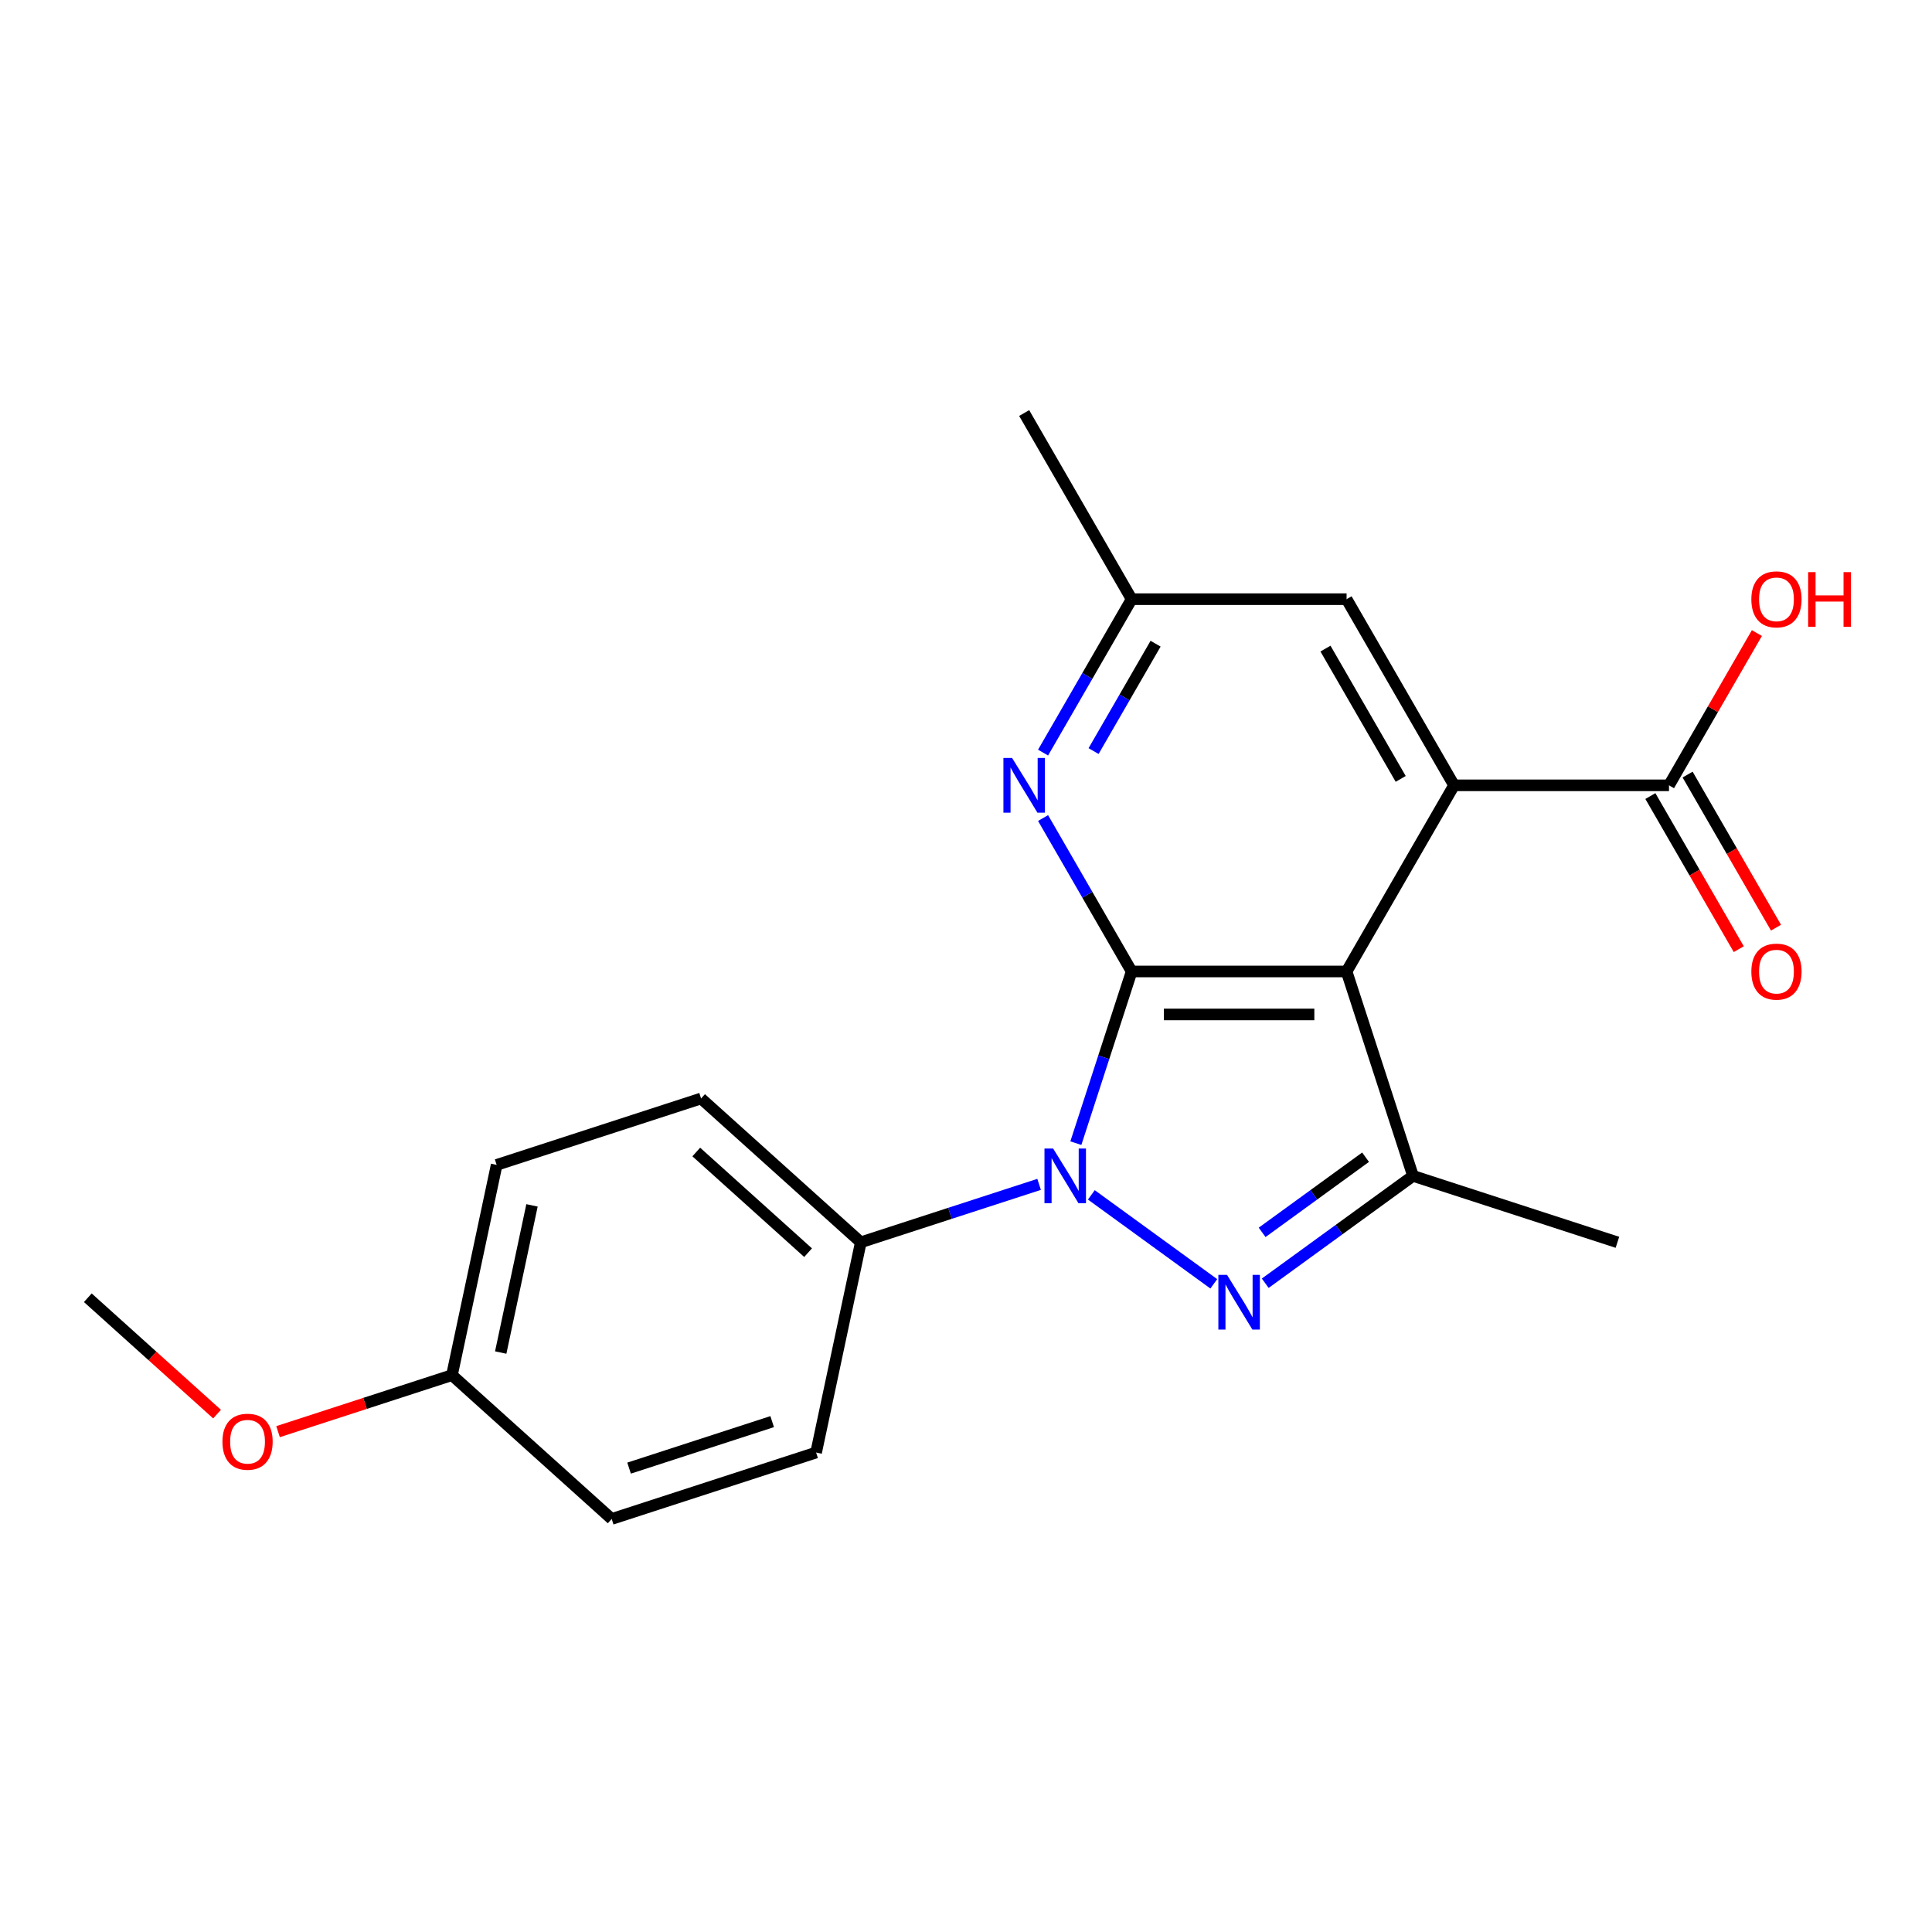 <?xml version='1.0' encoding='iso-8859-1'?>
<svg version='1.1' baseProfile='full'
              xmlns='http://www.w3.org/2000/svg'
                      xmlns:rdkit='http://www.rdkit.org/xml'
                      xmlns:xlink='http://www.w3.org/1999/xlink'
                  xml:space='preserve'
width='1000px' height='1000px' viewBox='0 0 1000 1000'>
<!-- END OF HEADER -->
<rect style='opacity:1.0;fill:#FFFFFF;stroke:none' width='1000' height='1000' x='0' y='0'> </rect>
<path class='bond-0' d='M 585.737,502.828 L 571.3,547.261' style='fill:none;fill-rule:evenodd;stroke:#000000;stroke-width:6px;stroke-linecap:butt;stroke-linejoin:miter;stroke-opacity:1' />
<path class='bond-0' d='M 571.3,547.261 L 556.863,591.693' style='fill:none;fill-rule:evenodd;stroke:#0000FF;stroke-width:6px;stroke-linecap:butt;stroke-linejoin:miter;stroke-opacity:1' />
<path class='bond-1' d='M 585.737,502.828 L 696.989,502.828' style='fill:none;fill-rule:evenodd;stroke:#000000;stroke-width:6px;stroke-linecap:butt;stroke-linejoin:miter;stroke-opacity:1' />
<path class='bond-1' d='M 602.425,525.078 L 680.301,525.078' style='fill:none;fill-rule:evenodd;stroke:#000000;stroke-width:6px;stroke-linecap:butt;stroke-linejoin:miter;stroke-opacity:1' />
<path class='bond-5' d='M 585.737,502.828 L 562.815,463.125' style='fill:none;fill-rule:evenodd;stroke:#000000;stroke-width:6px;stroke-linecap:butt;stroke-linejoin:miter;stroke-opacity:1' />
<path class='bond-5' d='M 562.815,463.125 L 539.892,423.422' style='fill:none;fill-rule:evenodd;stroke:#0000FF;stroke-width:6px;stroke-linecap:butt;stroke-linejoin:miter;stroke-opacity:1' />
<path class='bond-2' d='M 564.88,618.459 L 628.26,664.507' style='fill:none;fill-rule:evenodd;stroke:#0000FF;stroke-width:6px;stroke-linecap:butt;stroke-linejoin:miter;stroke-opacity:1' />
<path class='bond-7' d='M 537.837,613.028 L 491.694,628.021' style='fill:none;fill-rule:evenodd;stroke:#0000FF;stroke-width:6px;stroke-linecap:butt;stroke-linejoin:miter;stroke-opacity:1' />
<path class='bond-7' d='M 491.694,628.021 L 445.551,643.014' style='fill:none;fill-rule:evenodd;stroke:#000000;stroke-width:6px;stroke-linecap:butt;stroke-linejoin:miter;stroke-opacity:1' />
<path class='bond-3' d='M 696.989,502.828 L 731.368,608.635' style='fill:none;fill-rule:evenodd;stroke:#000000;stroke-width:6px;stroke-linecap:butt;stroke-linejoin:miter;stroke-opacity:1' />
<path class='bond-4' d='M 696.989,502.828 L 752.615,406.481' style='fill:none;fill-rule:evenodd;stroke:#000000;stroke-width:6px;stroke-linecap:butt;stroke-linejoin:miter;stroke-opacity:1' />
<path class='bond-21' d='M 654.884,664.203 L 693.126,636.419' style='fill:none;fill-rule:evenodd;stroke:#0000FF;stroke-width:6px;stroke-linecap:butt;stroke-linejoin:miter;stroke-opacity:1' />
<path class='bond-21' d='M 693.126,636.419 L 731.368,608.635' style='fill:none;fill-rule:evenodd;stroke:#000000;stroke-width:6px;stroke-linecap:butt;stroke-linejoin:miter;stroke-opacity:1' />
<path class='bond-21' d='M 653.278,637.867 L 680.048,618.418' style='fill:none;fill-rule:evenodd;stroke:#0000FF;stroke-width:6px;stroke-linecap:butt;stroke-linejoin:miter;stroke-opacity:1' />
<path class='bond-21' d='M 680.048,618.418 L 706.817,598.969' style='fill:none;fill-rule:evenodd;stroke:#000000;stroke-width:6px;stroke-linecap:butt;stroke-linejoin:miter;stroke-opacity:1' />
<path class='bond-15' d='M 731.368,608.635 L 837.175,643.014' style='fill:none;fill-rule:evenodd;stroke:#000000;stroke-width:6px;stroke-linecap:butt;stroke-linejoin:miter;stroke-opacity:1' />
<path class='bond-6' d='M 752.615,406.481 L 863.867,406.481' style='fill:none;fill-rule:evenodd;stroke:#000000;stroke-width:6px;stroke-linecap:butt;stroke-linejoin:miter;stroke-opacity:1' />
<path class='bond-22' d='M 752.615,406.481 L 696.989,310.134' style='fill:none;fill-rule:evenodd;stroke:#000000;stroke-width:6px;stroke-linecap:butt;stroke-linejoin:miter;stroke-opacity:1' />
<path class='bond-22' d='M 725.002,403.154 L 686.063,335.711' style='fill:none;fill-rule:evenodd;stroke:#000000;stroke-width:6px;stroke-linecap:butt;stroke-linejoin:miter;stroke-opacity:1' />
<path class='bond-9' d='M 539.892,389.54 L 562.815,349.837' style='fill:none;fill-rule:evenodd;stroke:#0000FF;stroke-width:6px;stroke-linecap:butt;stroke-linejoin:miter;stroke-opacity:1' />
<path class='bond-9' d='M 562.815,349.837 L 585.737,310.134' style='fill:none;fill-rule:evenodd;stroke:#000000;stroke-width:6px;stroke-linecap:butt;stroke-linejoin:miter;stroke-opacity:1' />
<path class='bond-9' d='M 566.038,388.754 L 582.084,360.962' style='fill:none;fill-rule:evenodd;stroke:#0000FF;stroke-width:6px;stroke-linecap:butt;stroke-linejoin:miter;stroke-opacity:1' />
<path class='bond-9' d='M 582.084,360.962 L 598.13,333.17' style='fill:none;fill-rule:evenodd;stroke:#000000;stroke-width:6px;stroke-linecap:butt;stroke-linejoin:miter;stroke-opacity:1' />
<path class='bond-10' d='M 854.232,412.044 L 877.108,451.666' style='fill:none;fill-rule:evenodd;stroke:#000000;stroke-width:6px;stroke-linecap:butt;stroke-linejoin:miter;stroke-opacity:1' />
<path class='bond-10' d='M 877.108,451.666 L 899.985,491.289' style='fill:none;fill-rule:evenodd;stroke:#FF0000;stroke-width:6px;stroke-linecap:butt;stroke-linejoin:miter;stroke-opacity:1' />
<path class='bond-10' d='M 873.502,400.918 L 896.378,440.541' style='fill:none;fill-rule:evenodd;stroke:#000000;stroke-width:6px;stroke-linecap:butt;stroke-linejoin:miter;stroke-opacity:1' />
<path class='bond-10' d='M 896.378,440.541 L 919.254,480.164' style='fill:none;fill-rule:evenodd;stroke:#FF0000;stroke-width:6px;stroke-linecap:butt;stroke-linejoin:miter;stroke-opacity:1' />
<path class='bond-13' d='M 863.867,406.481 L 886.616,367.078' style='fill:none;fill-rule:evenodd;stroke:#000000;stroke-width:6px;stroke-linecap:butt;stroke-linejoin:miter;stroke-opacity:1' />
<path class='bond-13' d='M 886.616,367.078 L 909.365,327.675' style='fill:none;fill-rule:evenodd;stroke:#FF0000;stroke-width:6px;stroke-linecap:butt;stroke-linejoin:miter;stroke-opacity:1' />
<path class='bond-11' d='M 445.551,643.014 L 362.875,568.571' style='fill:none;fill-rule:evenodd;stroke:#000000;stroke-width:6px;stroke-linecap:butt;stroke-linejoin:miter;stroke-opacity:1' />
<path class='bond-11' d='M 418.262,648.382 L 360.388,596.273' style='fill:none;fill-rule:evenodd;stroke:#000000;stroke-width:6px;stroke-linecap:butt;stroke-linejoin:miter;stroke-opacity:1' />
<path class='bond-12' d='M 445.551,643.014 L 422.421,751.834' style='fill:none;fill-rule:evenodd;stroke:#000000;stroke-width:6px;stroke-linecap:butt;stroke-linejoin:miter;stroke-opacity:1' />
<path class='bond-8' d='M 696.989,310.134 L 585.737,310.134' style='fill:none;fill-rule:evenodd;stroke:#000000;stroke-width:6px;stroke-linecap:butt;stroke-linejoin:miter;stroke-opacity:1' />
<path class='bond-19' d='M 585.737,310.134 L 530.111,213.787' style='fill:none;fill-rule:evenodd;stroke:#000000;stroke-width:6px;stroke-linecap:butt;stroke-linejoin:miter;stroke-opacity:1' />
<path class='bond-16' d='M 362.875,568.571 L 257.068,602.95' style='fill:none;fill-rule:evenodd;stroke:#000000;stroke-width:6px;stroke-linecap:butt;stroke-linejoin:miter;stroke-opacity:1' />
<path class='bond-17' d='M 422.421,751.834 L 316.614,786.213' style='fill:none;fill-rule:evenodd;stroke:#000000;stroke-width:6px;stroke-linecap:butt;stroke-linejoin:miter;stroke-opacity:1' />
<path class='bond-17' d='M 399.674,735.83 L 325.609,759.895' style='fill:none;fill-rule:evenodd;stroke:#000000;stroke-width:6px;stroke-linecap:butt;stroke-linejoin:miter;stroke-opacity:1' />
<path class='bond-14' d='M 233.938,711.771 L 316.614,786.213' style='fill:none;fill-rule:evenodd;stroke:#000000;stroke-width:6px;stroke-linecap:butt;stroke-linejoin:miter;stroke-opacity:1' />
<path class='bond-18' d='M 233.938,711.771 L 188.925,726.397' style='fill:none;fill-rule:evenodd;stroke:#000000;stroke-width:6px;stroke-linecap:butt;stroke-linejoin:miter;stroke-opacity:1' />
<path class='bond-18' d='M 188.925,726.397 L 143.912,741.022' style='fill:none;fill-rule:evenodd;stroke:#FF0000;stroke-width:6px;stroke-linecap:butt;stroke-linejoin:miter;stroke-opacity:1' />
<path class='bond-23' d='M 233.938,711.771 L 257.068,602.95' style='fill:none;fill-rule:evenodd;stroke:#000000;stroke-width:6px;stroke-linecap:butt;stroke-linejoin:miter;stroke-opacity:1' />
<path class='bond-23' d='M 259.171,700.074 L 275.363,623.899' style='fill:none;fill-rule:evenodd;stroke:#000000;stroke-width:6px;stroke-linecap:butt;stroke-linejoin:miter;stroke-opacity:1' />
<path class='bond-20' d='M 112.35,731.94 L 78.902,701.824' style='fill:none;fill-rule:evenodd;stroke:#FF0000;stroke-width:6px;stroke-linecap:butt;stroke-linejoin:miter;stroke-opacity:1' />
<path class='bond-20' d='M 78.902,701.824 L 45.455,671.708' style='fill:none;fill-rule:evenodd;stroke:#000000;stroke-width:6px;stroke-linecap:butt;stroke-linejoin:miter;stroke-opacity:1' />
<path  class='atom-1' d='M 545.098 594.475
L 554.378 609.475
Q 555.298 610.955, 556.778 613.635
Q 558.258 616.315, 558.338 616.475
L 558.338 594.475
L 562.098 594.475
L 562.098 622.795
L 558.218 622.795
L 548.258 606.395
Q 547.098 604.475, 545.858 602.275
Q 544.658 600.075, 544.298 599.395
L 544.298 622.795
L 540.618 622.795
L 540.618 594.475
L 545.098 594.475
' fill='#0000FF'/>
<path  class='atom-3' d='M 635.103 659.867
L 644.383 674.867
Q 645.303 676.347, 646.783 679.027
Q 648.263 681.707, 648.343 681.867
L 648.343 659.867
L 652.103 659.867
L 652.103 688.187
L 648.223 688.187
L 638.263 671.787
Q 637.103 669.867, 635.863 667.667
Q 634.663 665.467, 634.303 664.787
L 634.303 688.187
L 630.623 688.187
L 630.623 659.867
L 635.103 659.867
' fill='#0000FF'/>
<path  class='atom-6' d='M 523.851 392.321
L 533.131 407.321
Q 534.051 408.801, 535.531 411.481
Q 537.011 414.161, 537.091 414.321
L 537.091 392.321
L 540.851 392.321
L 540.851 420.641
L 536.971 420.641
L 527.011 404.241
Q 525.851 402.321, 524.611 400.121
Q 523.411 397.921, 523.051 397.241
L 523.051 420.641
L 519.371 420.641
L 519.371 392.321
L 523.851 392.321
' fill='#0000FF'/>
<path  class='atom-11' d='M 906.493 502.908
Q 906.493 496.108, 909.853 492.308
Q 913.213 488.508, 919.493 488.508
Q 925.773 488.508, 929.133 492.308
Q 932.493 496.108, 932.493 502.908
Q 932.493 509.788, 929.093 513.708
Q 925.693 517.588, 919.493 517.588
Q 913.253 517.588, 909.853 513.708
Q 906.493 509.828, 906.493 502.908
M 919.493 514.388
Q 923.813 514.388, 926.133 511.508
Q 928.493 508.588, 928.493 502.908
Q 928.493 497.348, 926.133 494.548
Q 923.813 491.708, 919.493 491.708
Q 915.173 491.708, 912.813 494.508
Q 910.493 497.308, 910.493 502.908
Q 910.493 508.628, 912.813 511.508
Q 915.173 514.388, 919.493 514.388
' fill='#FF0000'/>
<path  class='atom-14' d='M 906.493 310.214
Q 906.493 303.414, 909.853 299.614
Q 913.213 295.814, 919.493 295.814
Q 925.773 295.814, 929.133 299.614
Q 932.493 303.414, 932.493 310.214
Q 932.493 317.094, 929.093 321.014
Q 925.693 324.894, 919.493 324.894
Q 913.253 324.894, 909.853 321.014
Q 906.493 317.134, 906.493 310.214
M 919.493 321.694
Q 923.813 321.694, 926.133 318.814
Q 928.493 315.894, 928.493 310.214
Q 928.493 304.654, 926.133 301.854
Q 923.813 299.014, 919.493 299.014
Q 915.173 299.014, 912.813 301.814
Q 910.493 304.614, 910.493 310.214
Q 910.493 315.934, 912.813 318.814
Q 915.173 321.694, 919.493 321.694
' fill='#FF0000'/>
<path  class='atom-14' d='M 935.893 296.134
L 939.733 296.134
L 939.733 308.174
L 954.213 308.174
L 954.213 296.134
L 958.053 296.134
L 958.053 324.454
L 954.213 324.454
L 954.213 311.374
L 939.733 311.374
L 939.733 324.454
L 935.893 324.454
L 935.893 296.134
' fill='#FF0000'/>
<path  class='atom-19' d='M 115.131 746.23
Q 115.131 739.43, 118.491 735.63
Q 121.851 731.83, 128.131 731.83
Q 134.411 731.83, 137.771 735.63
Q 141.131 739.43, 141.131 746.23
Q 141.131 753.11, 137.731 757.03
Q 134.331 760.91, 128.131 760.91
Q 121.891 760.91, 118.491 757.03
Q 115.131 753.15, 115.131 746.23
M 128.131 757.71
Q 132.451 757.71, 134.771 754.83
Q 137.131 751.91, 137.131 746.23
Q 137.131 740.67, 134.771 737.87
Q 132.451 735.03, 128.131 735.03
Q 123.811 735.03, 121.451 737.83
Q 119.131 740.63, 119.131 746.23
Q 119.131 751.95, 121.451 754.83
Q 123.811 757.71, 128.131 757.71
' fill='#FF0000'/>
</svg>
